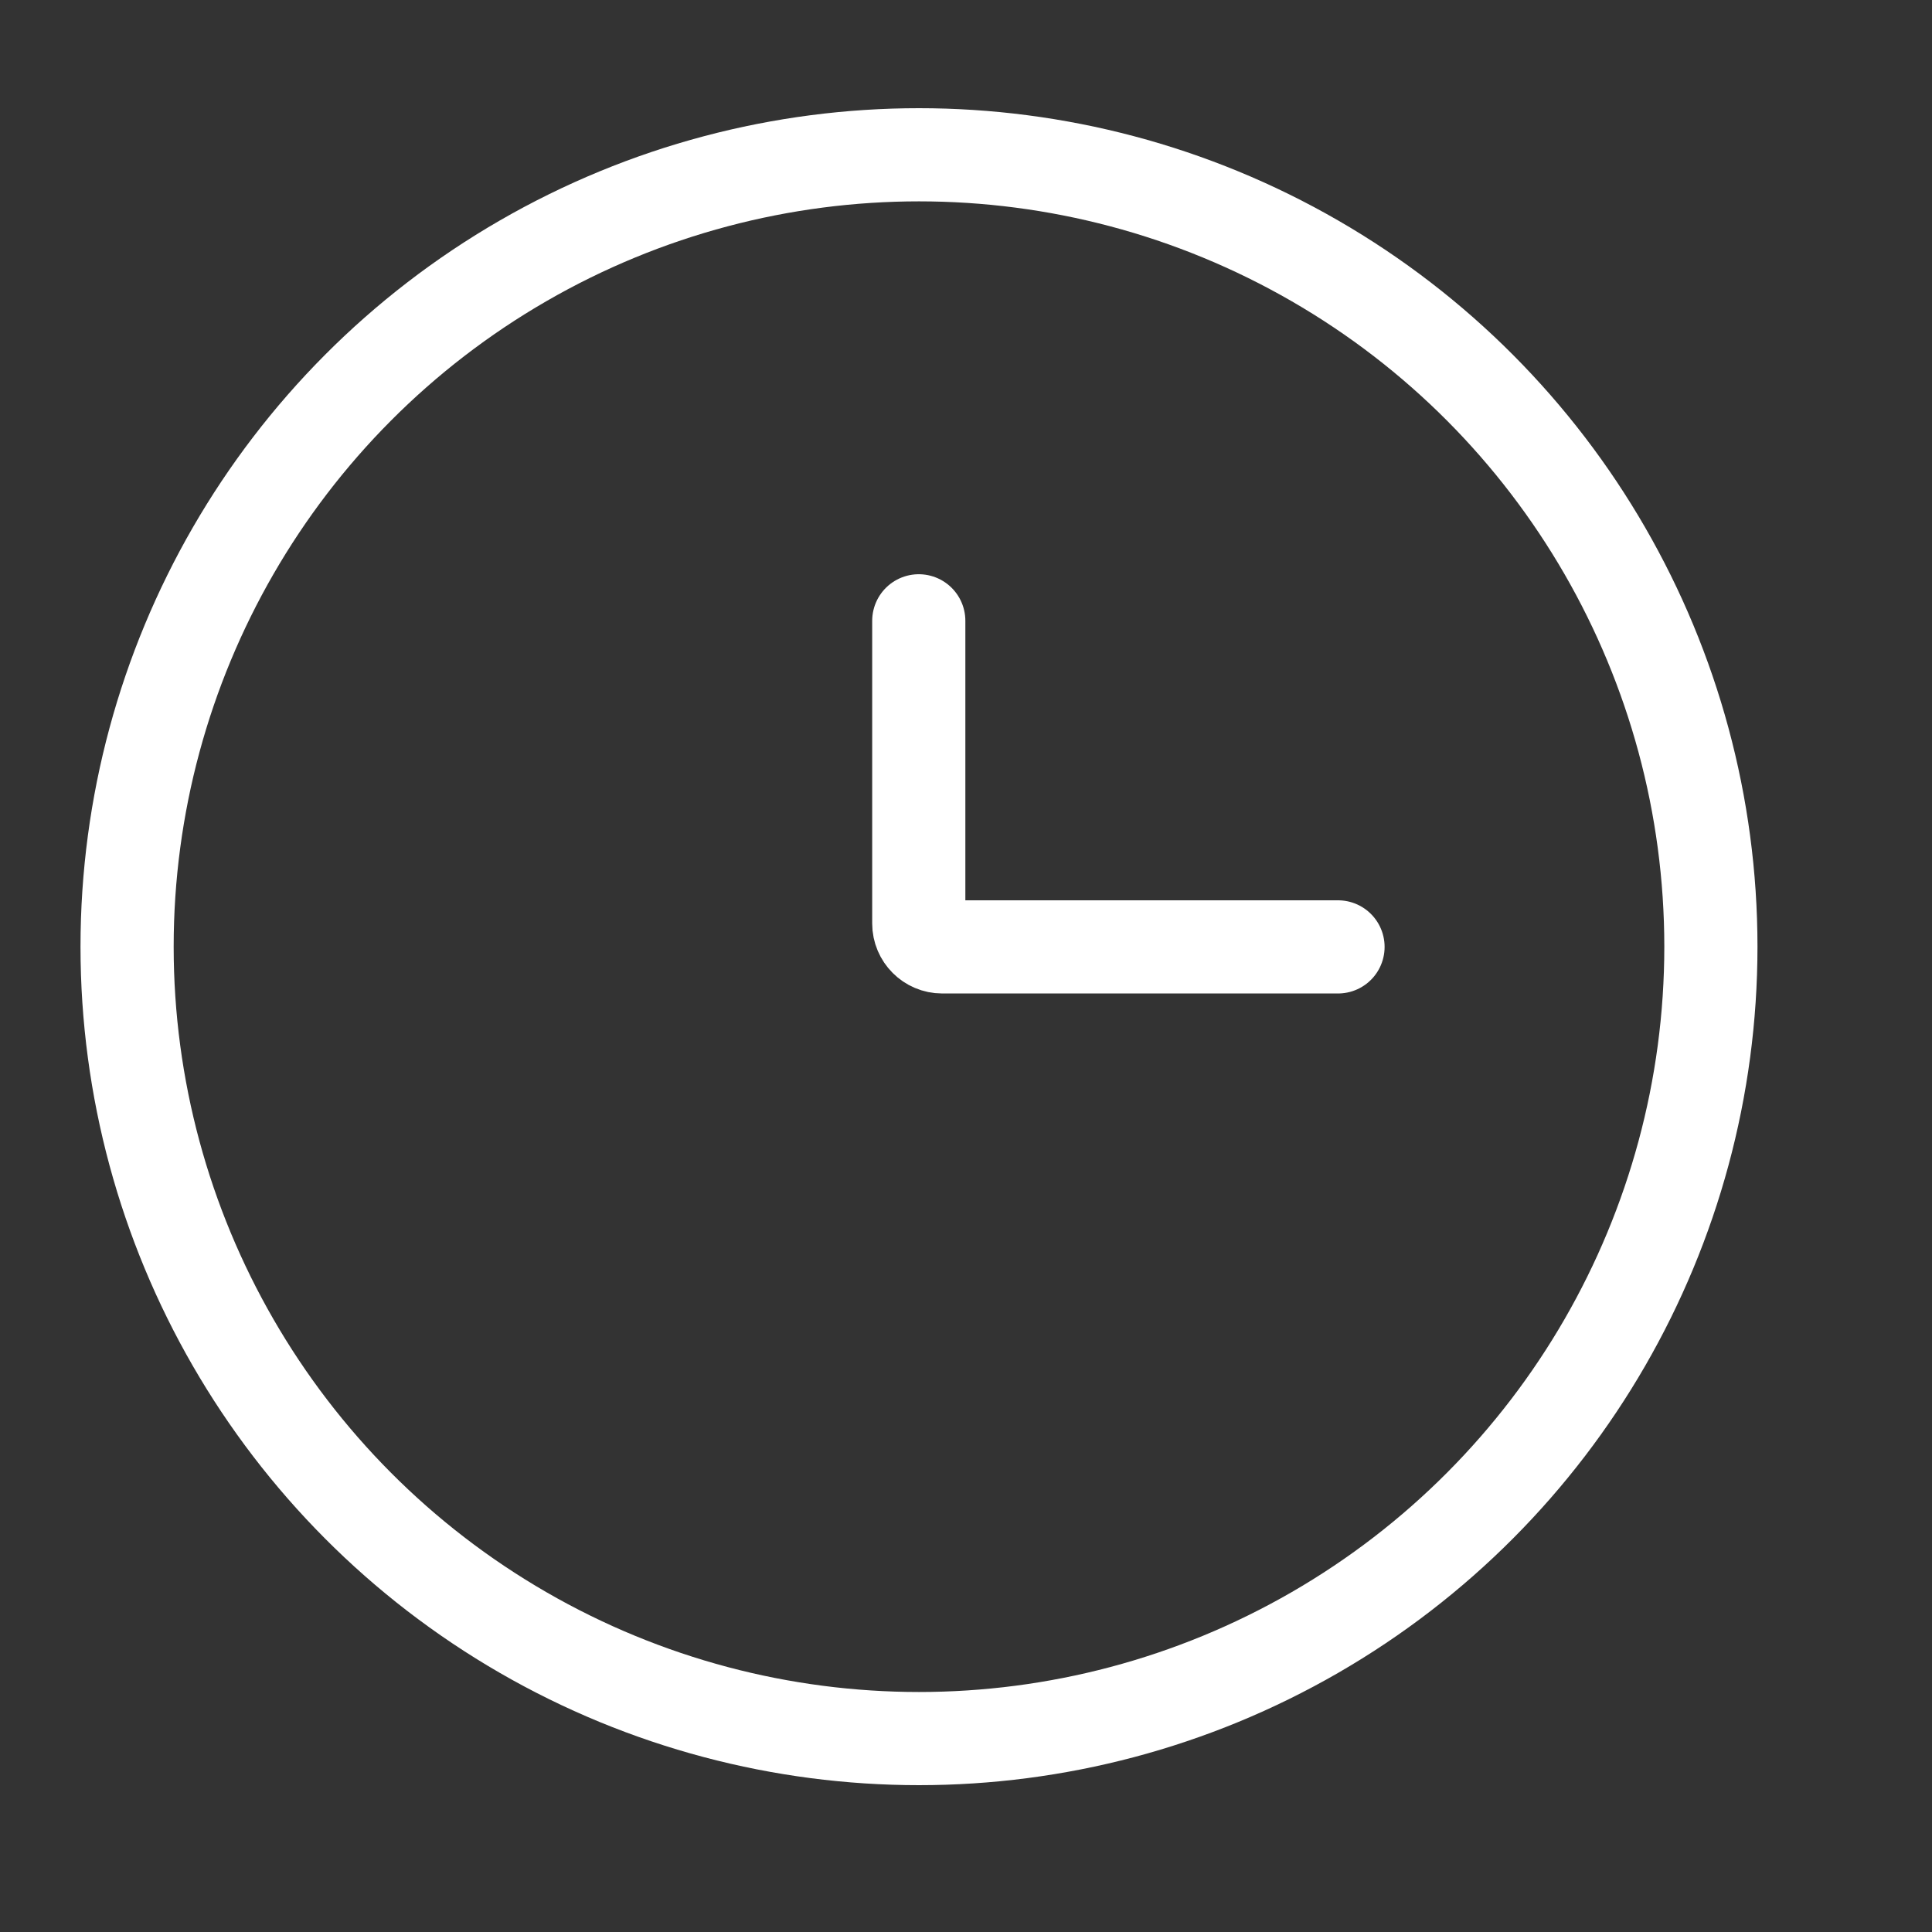 <?xml version="1.0" encoding="UTF-8"?> <svg xmlns="http://www.w3.org/2000/svg" width="9" height="9" viewBox="0 0 9 9" fill="none"><rect x="0" y="0" width="9" height="9" fill="#333333" stroke="none"/><circle cx="4.281" cy="4.41" r="3.689" stroke="white" stroke-width="0.434"></circle><path d="M6.233 4.411H4.389C4.329 4.411 4.28 4.362 4.28 4.302V2.892" stroke="white" stroke-width="0.434" stroke-linecap="round"></path></svg> 